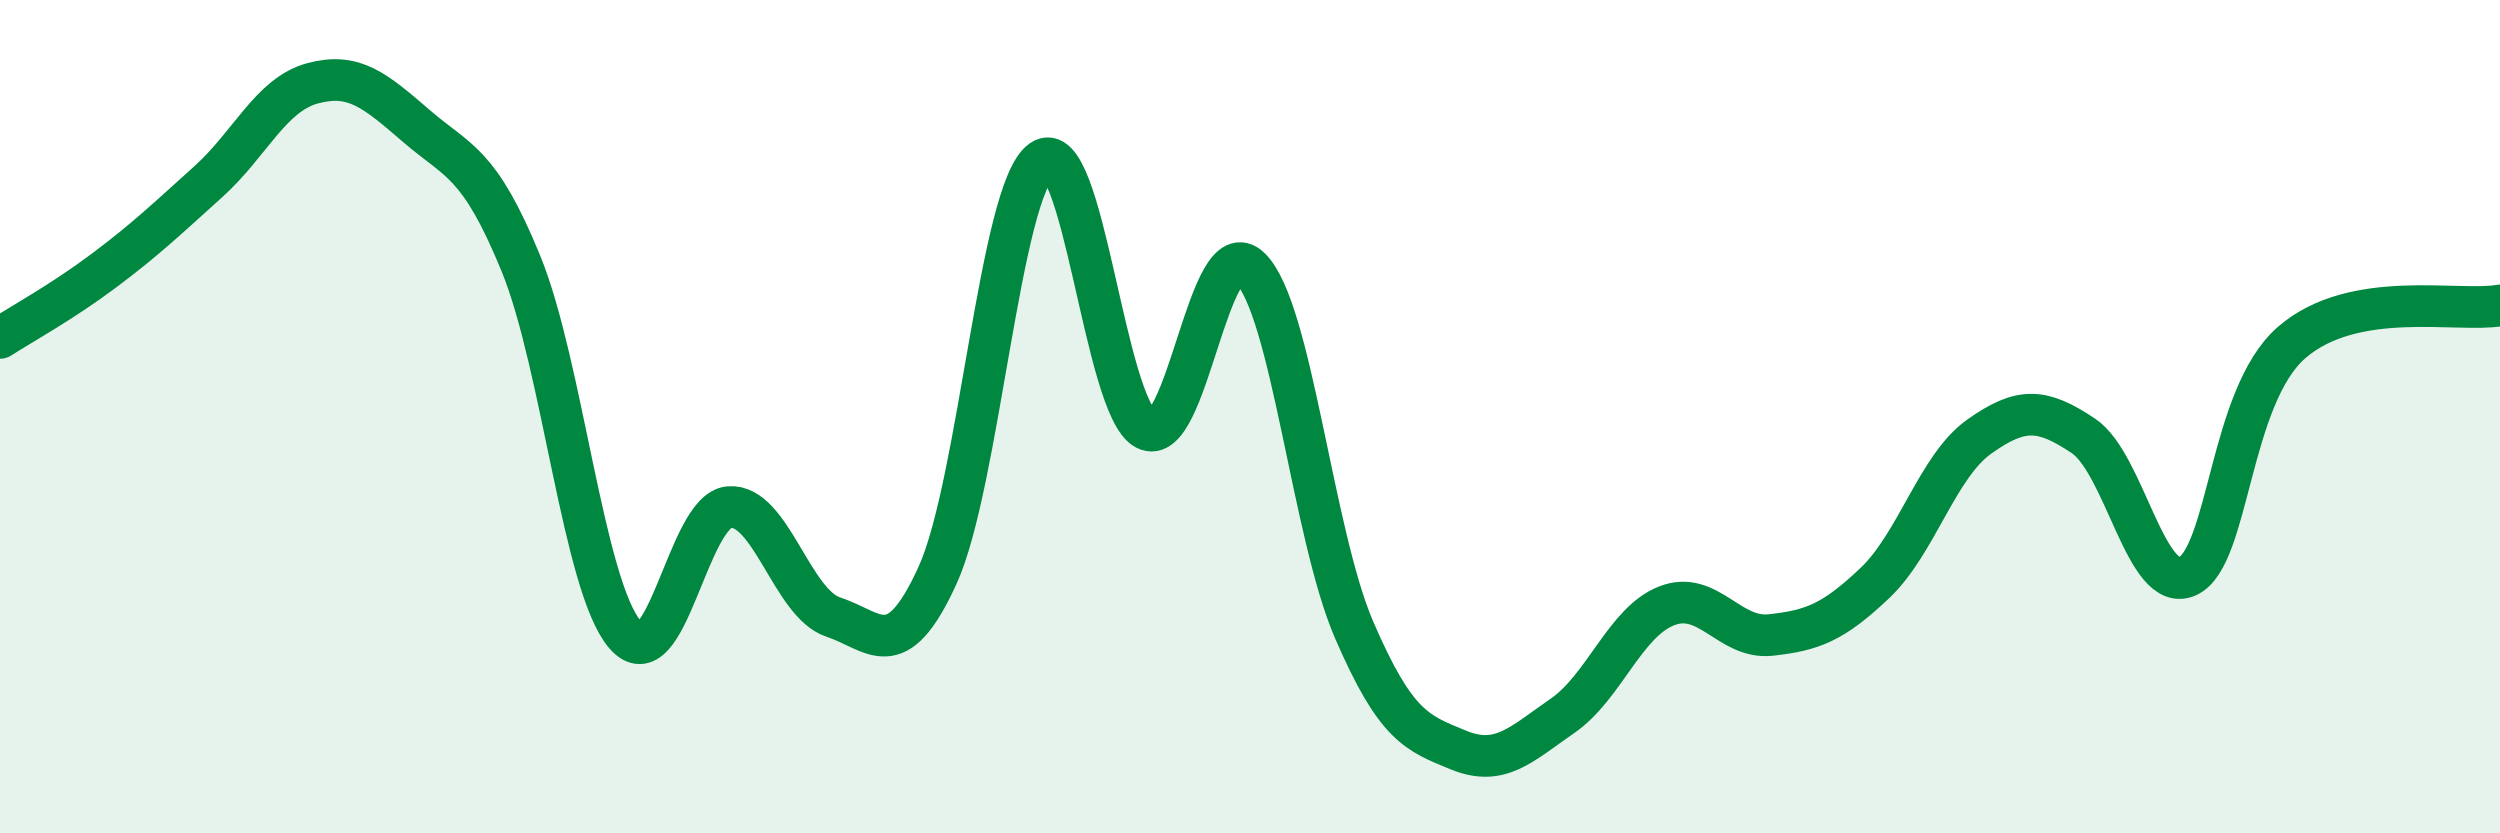 
    <svg width="60" height="20" viewBox="0 0 60 20" xmlns="http://www.w3.org/2000/svg">
      <path
        d="M 0,8.11 C 0.5,7.79 1.5,7.24 2.5,6.49 C 3.5,5.74 4,5.26 5,4.36 C 6,3.46 6.5,2.27 7.5,2 C 8.5,1.73 9,2.17 10,3.03 C 11,3.89 11.5,3.88 12.5,6.32 C 13.5,8.76 14,14.06 15,15.23 C 16,16.4 16.5,12.25 17.5,12.17 C 18.5,12.09 19,14.48 20,14.81 C 21,15.14 21.5,16 22.5,13.81 C 23.5,11.62 24,4.55 25,3.85 C 26,3.15 26.5,9.78 27.5,10.3 C 28.5,10.82 29,5.47 30,6.43 C 31,7.39 31.5,12.81 32.5,15.12 C 33.5,17.43 34,17.59 35,18 C 36,18.41 36.5,17.87 37.5,17.18 C 38.5,16.49 39,14.93 40,14.54 C 41,14.15 41.5,15.35 42.5,15.24 C 43.5,15.13 44,14.94 45,13.99 C 46,13.04 46.5,11.19 47.5,10.48 C 48.5,9.77 49,9.79 50,10.46 C 51,11.13 51.5,14.28 52.5,13.83 C 53.5,13.38 53.5,9.52 55,8.22 C 56.5,6.92 59,7.51 60,7.33L60 20L0 20Z"
        fill="#008740"
        opacity="0.1"
        stroke-linecap="round"
        stroke-linejoin="round"
      />
      <path
        d="M 0,8.11 C 0.5,7.79 1.5,7.24 2.5,6.49 C 3.5,5.74 4,5.26 5,4.36 C 6,3.46 6.5,2.27 7.5,2 C 8.5,1.73 9,2.17 10,3.03 C 11,3.89 11.5,3.88 12.5,6.32 C 13.5,8.76 14,14.06 15,15.23 C 16,16.4 16.5,12.25 17.5,12.17 C 18.5,12.09 19,14.48 20,14.81 C 21,15.14 21.5,16 22.5,13.81 C 23.5,11.62 24,4.55 25,3.85 C 26,3.15 26.5,9.78 27.5,10.3 C 28.5,10.82 29,5.47 30,6.43 C 31,7.39 31.5,12.81 32.5,15.12 C 33.5,17.43 34,17.59 35,18 C 36,18.41 36.5,17.87 37.5,17.18 C 38.5,16.49 39,14.93 40,14.54 C 41,14.15 41.5,15.35 42.5,15.24 C 43.5,15.13 44,14.94 45,13.99 C 46,13.04 46.5,11.19 47.5,10.48 C 48.5,9.77 49,9.79 50,10.46 C 51,11.13 51.5,14.28 52.5,13.83 C 53.5,13.38 53.5,9.52 55,8.22 C 56.5,6.92 59,7.51 60,7.33"
        stroke="#008740"
        stroke-width="1"
        fill="none"
        stroke-linecap="round"
        stroke-linejoin="round"
      />
    </svg>
  